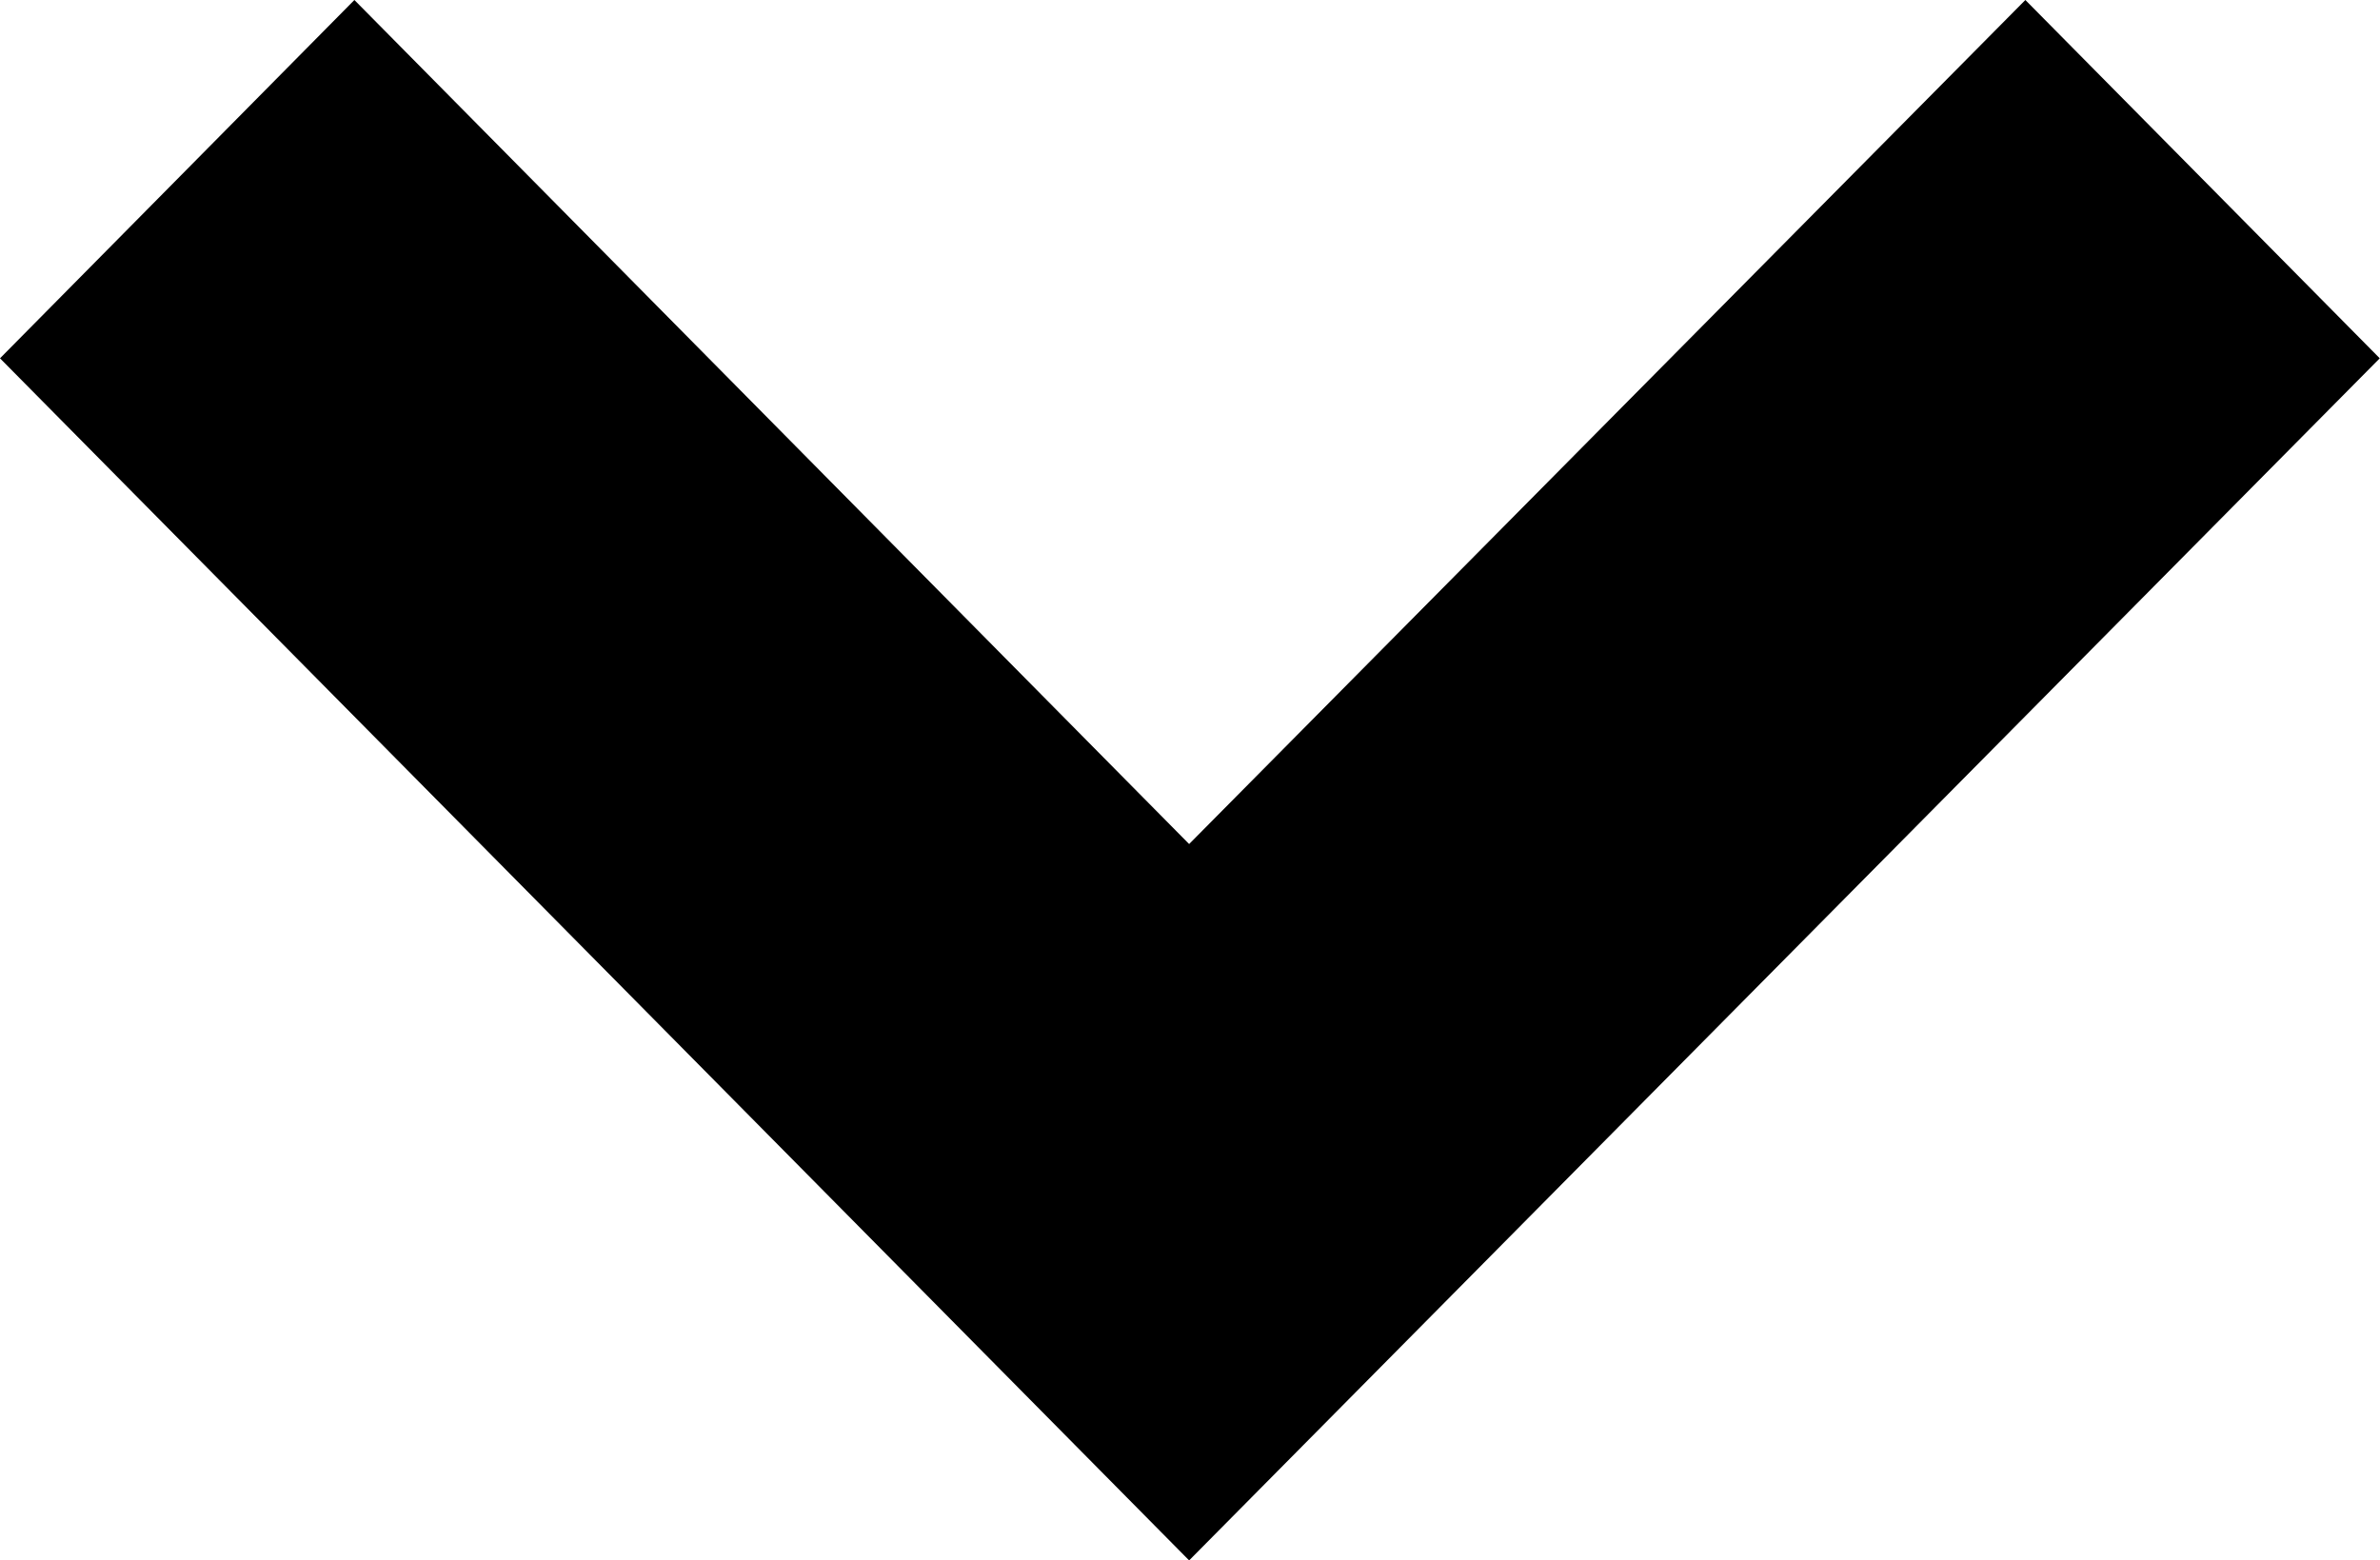 <svg xmlns="http://www.w3.org/2000/svg" width="9.543" height="6.258" viewBox="0 0 9.543 6.258">
  <path id="Path_2134" data-name="Path 2134" d="M8.121,0,4.768,3.385,1.421,0,0,1.437,4.768,6.258,9.542,1.437Z" transform="translate(0 0)"/>
</svg>
